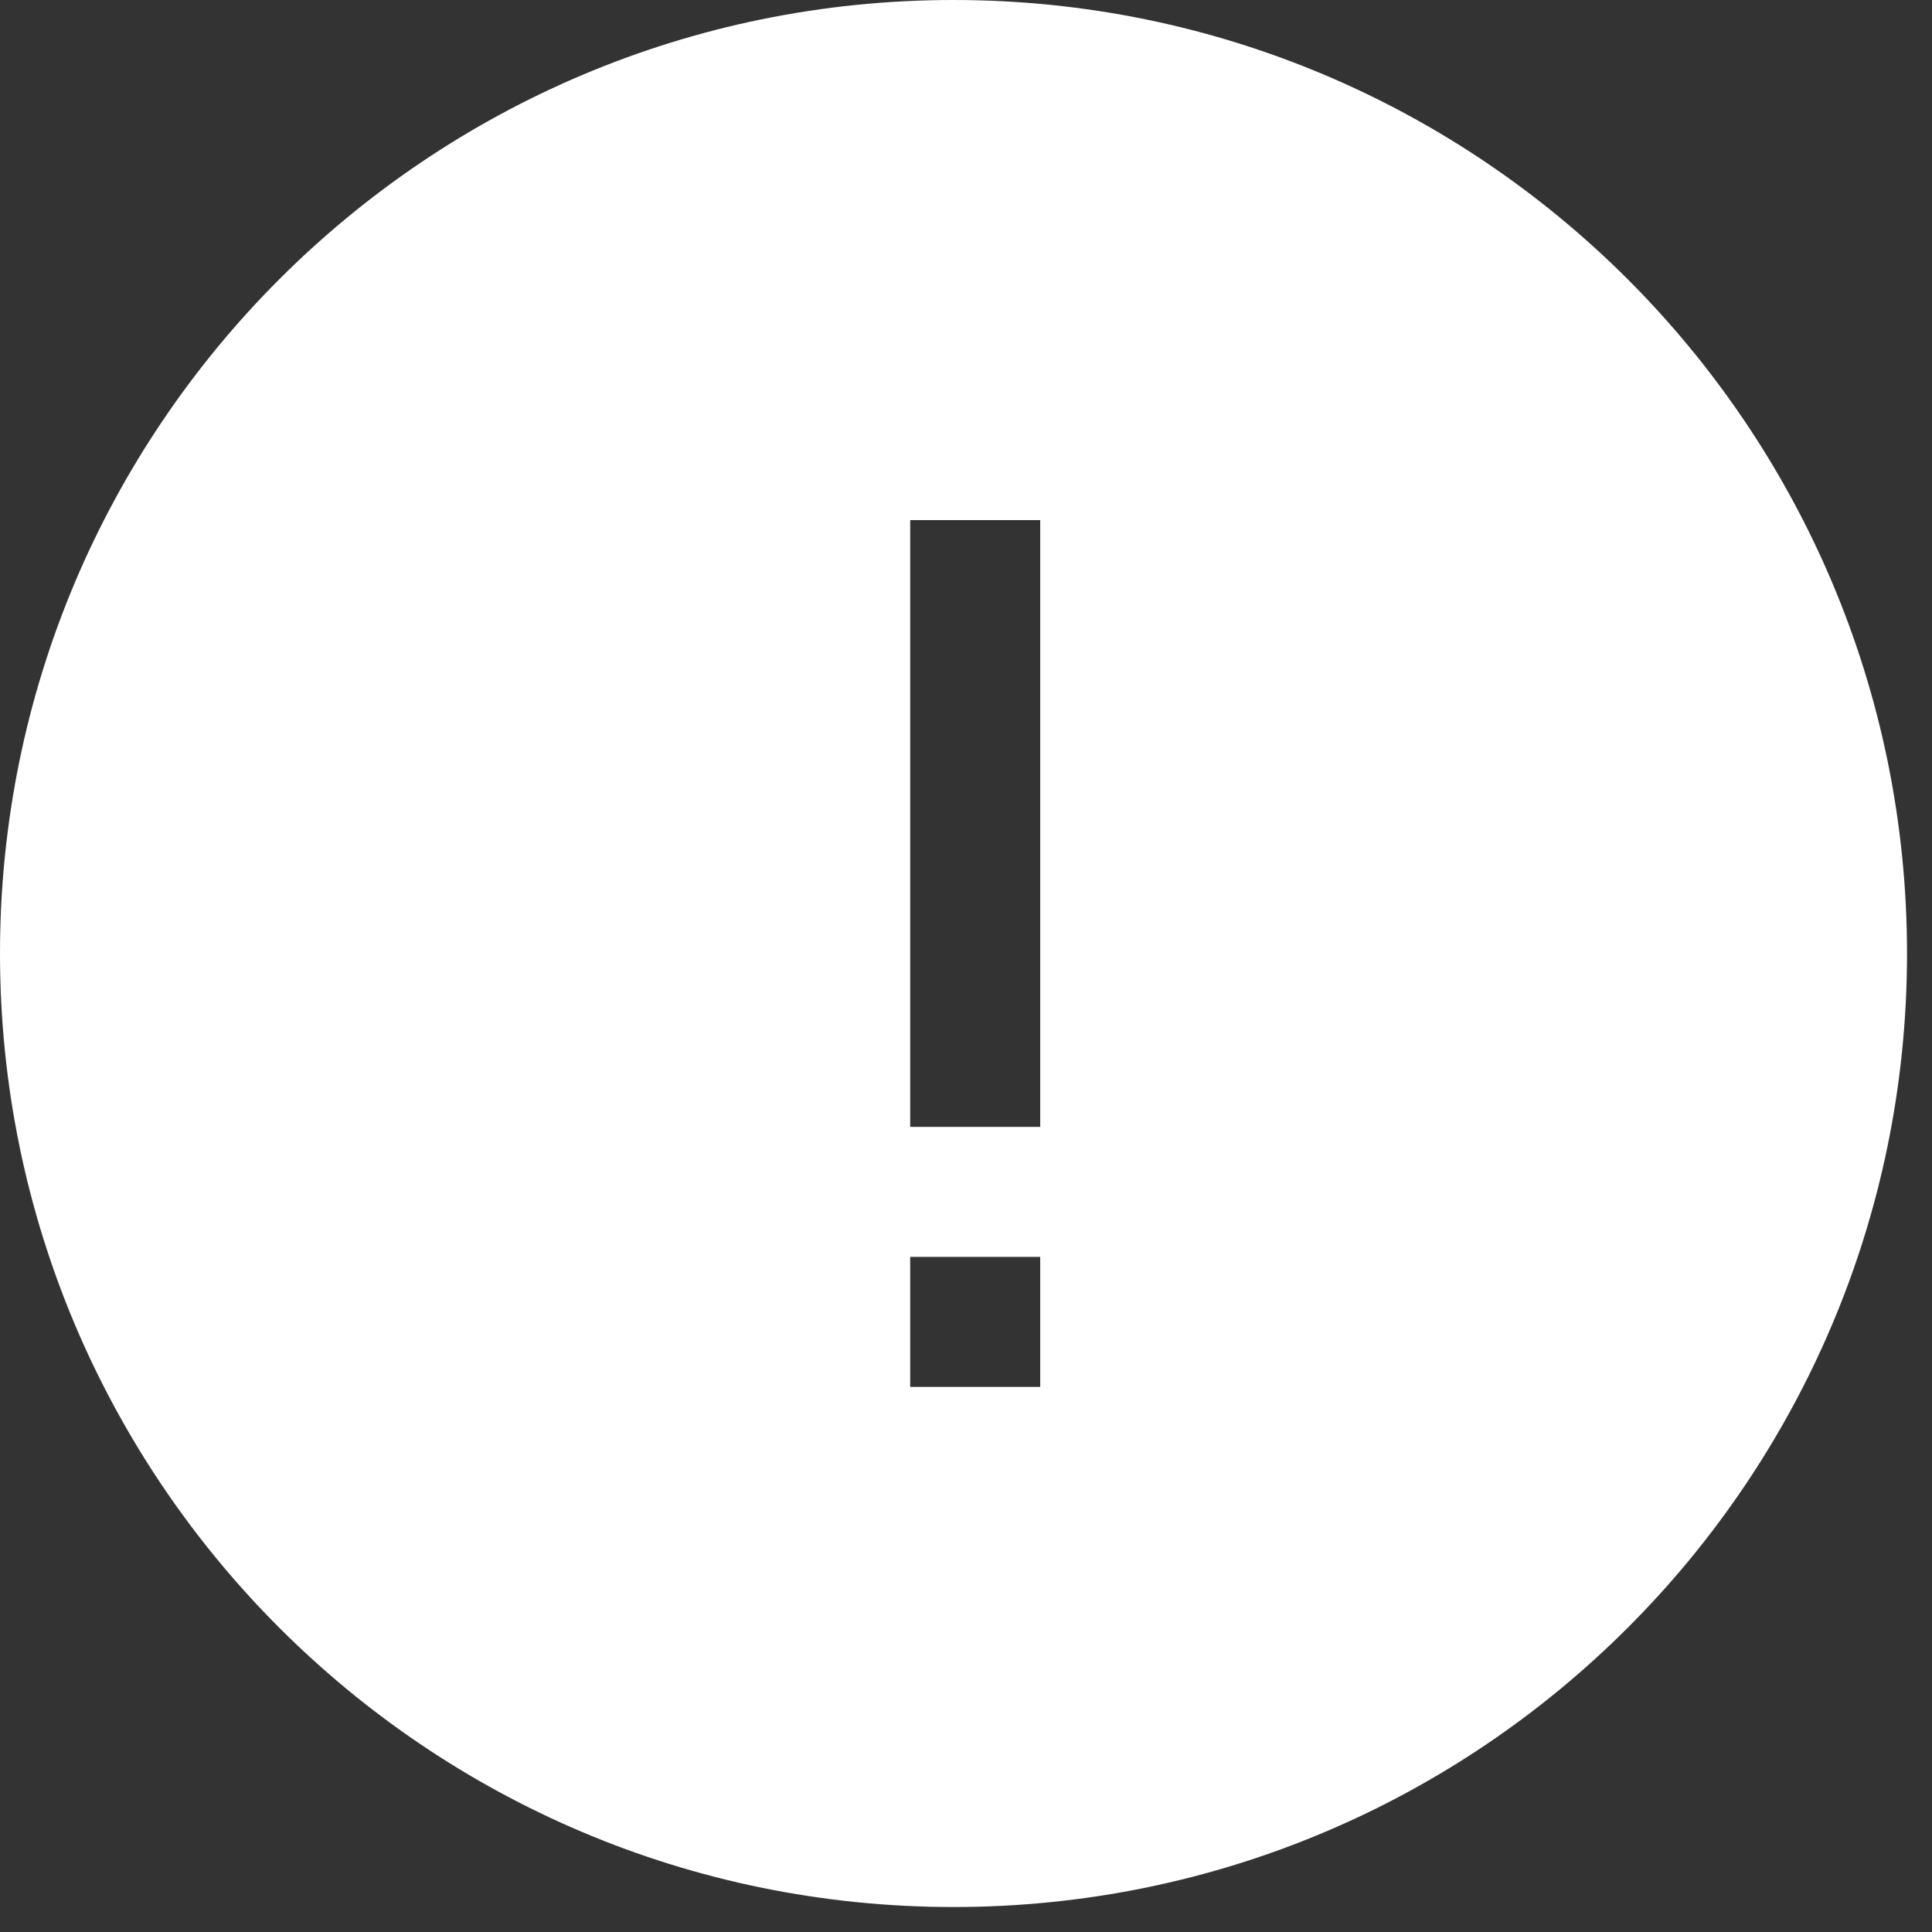 <svg width="56px" height="56px" viewBox="0 0 56 56" version="1.1" xmlns="http://www.w3.org/2000/svg" xmlnsXlink="http://www.w3.org/1999/xlink">
  <rect x="0" y="0" width="56" height="56" fill="#333333" stroke="none"/>
  <g id="Page-1" stroke="none" strokeWidth="1" fill="none" fillRule="evenodd">
    <path d="M27.638,55.276 C12.374,55.276 0,42.902 0,27.638 C0,12.374 12.374,0 27.638,0 C42.902,0 55.276,12.374 55.276,27.638 C55.276,42.902 42.902,55.276 27.638,55.276 Z M26.382,15.075 L26.382,32.663 L30.151,32.663 L30.151,15.075 L26.382,15.075 Z M26.382,36.432 L26.382,40.201 L30.151,40.201 L30.151,36.432 L26.382,36.432 Z" id="exclamation-mark_white" fill="#FFFFFF"></path>
  </g>
</svg>
